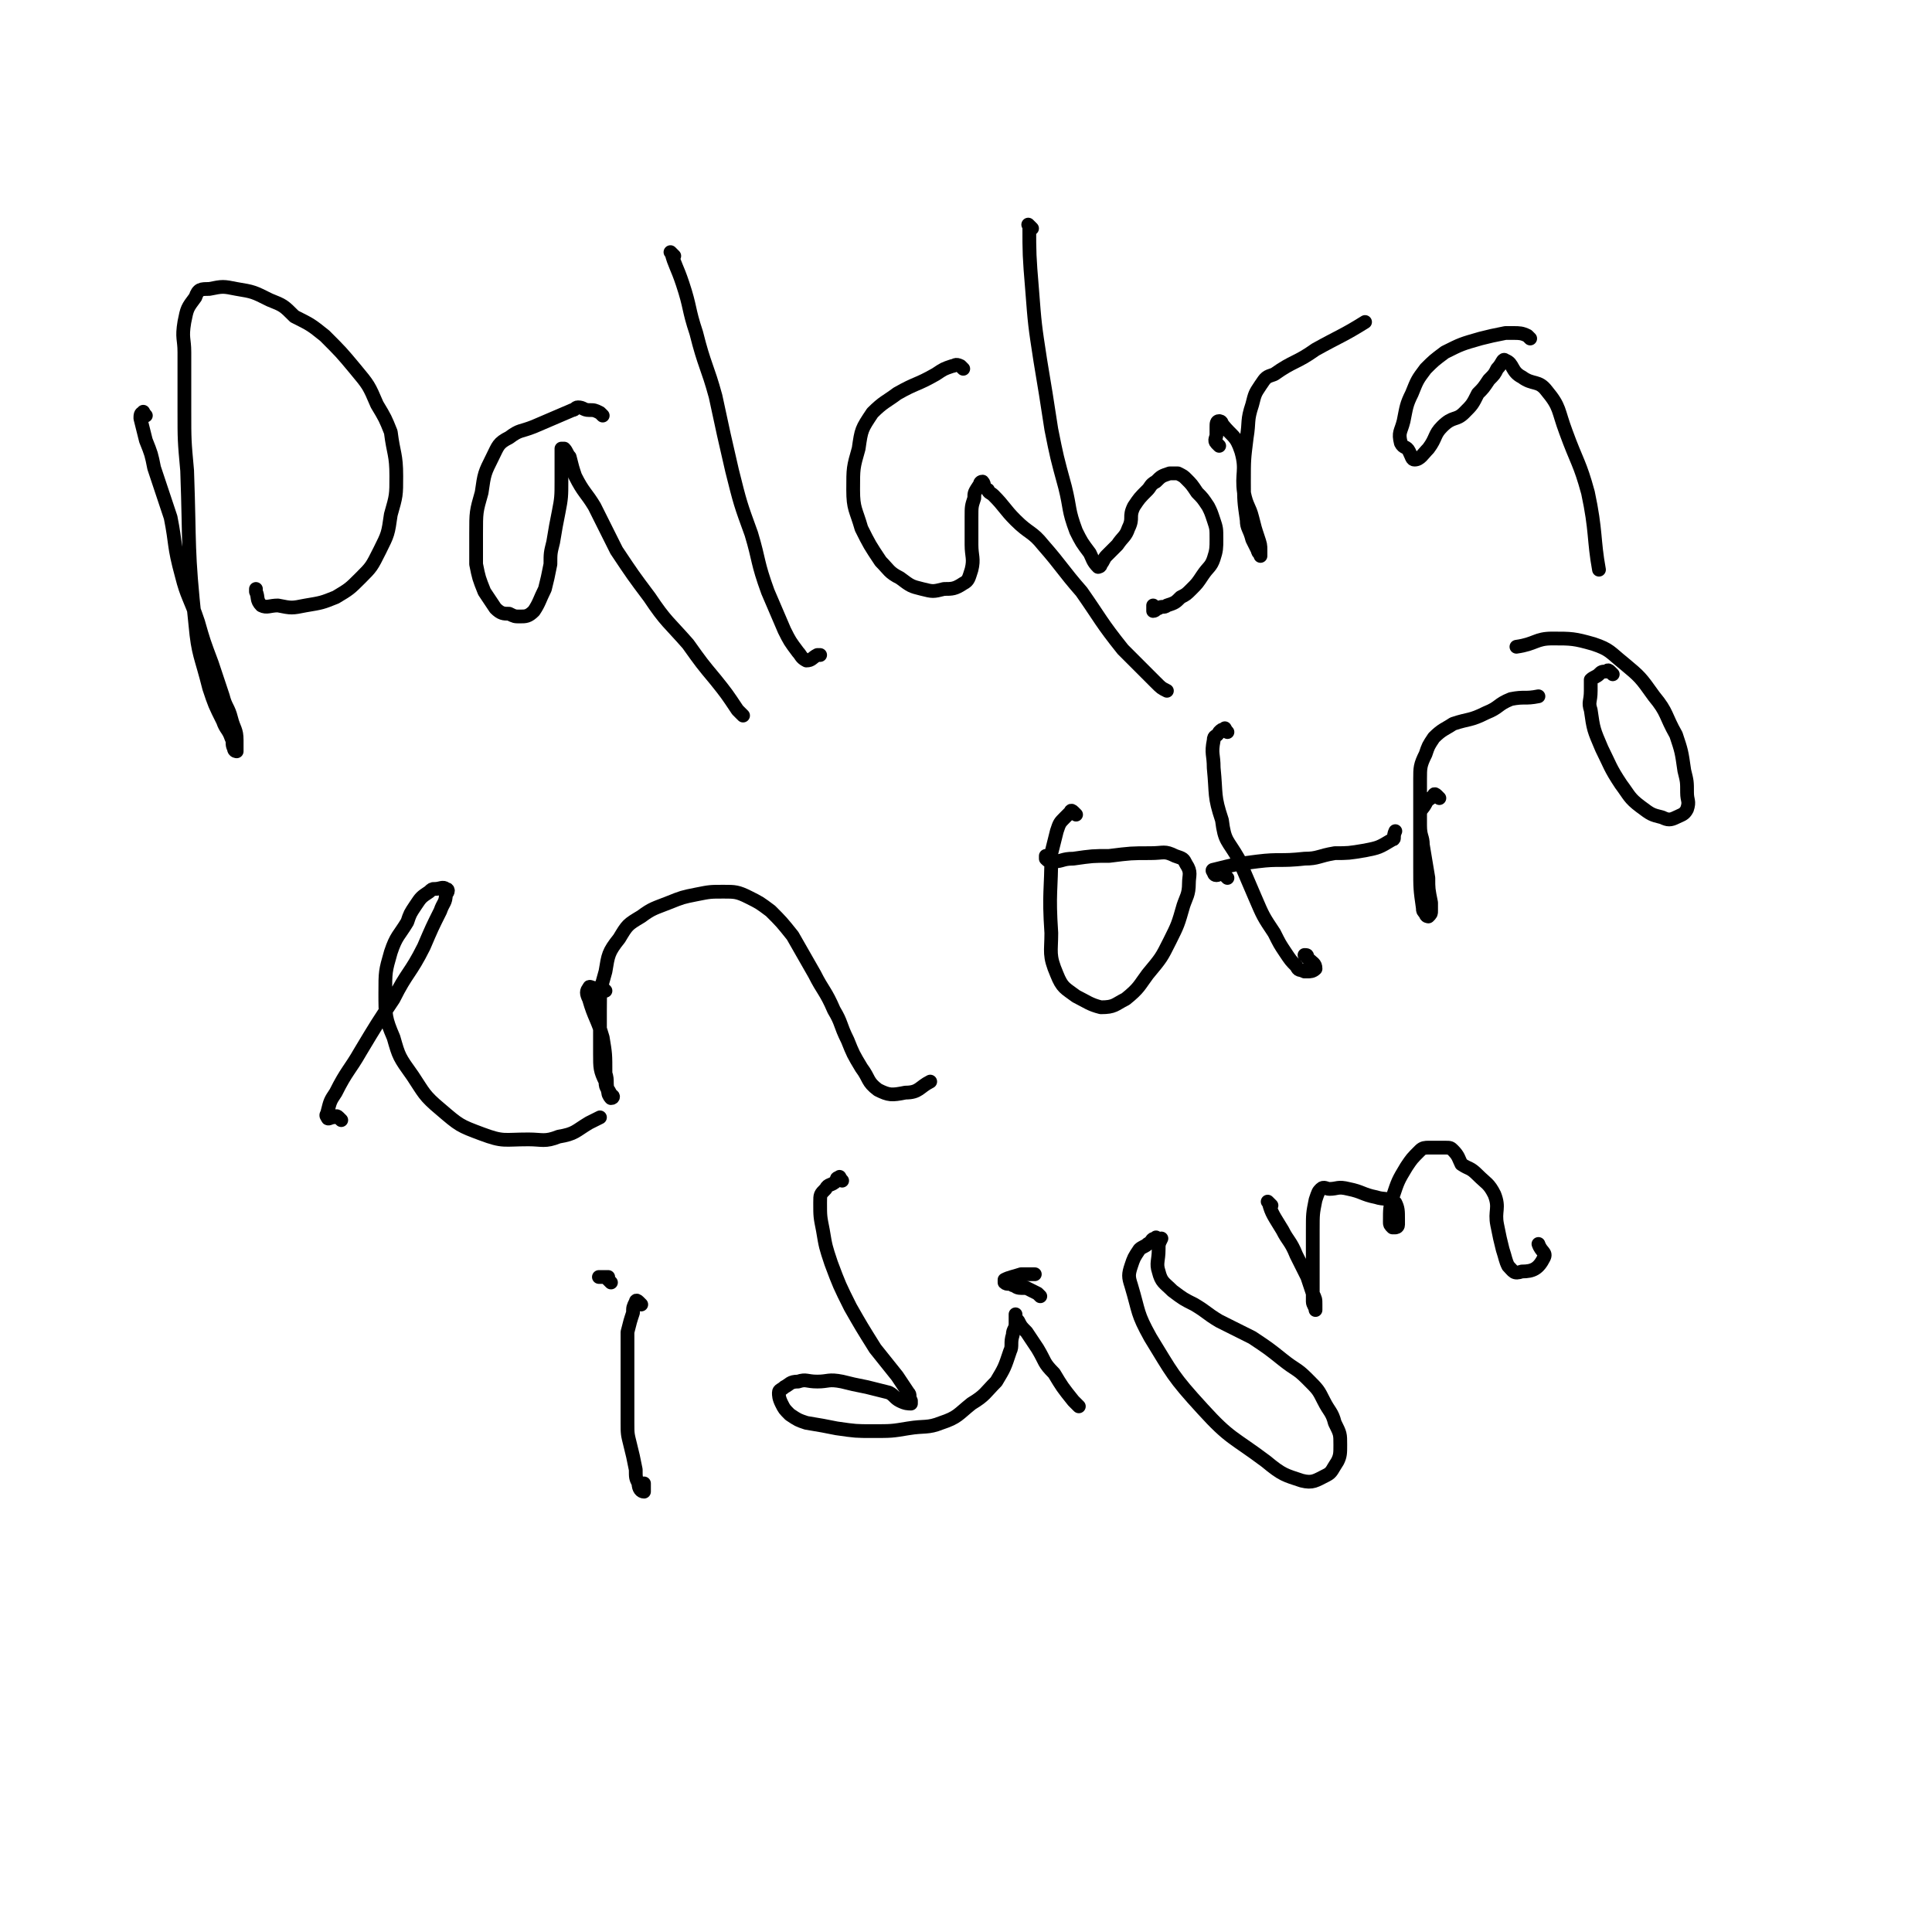 <svg viewBox='0 0 702 702' version='1.1' xmlns='http://www.w3.org/2000/svg' xmlns:xlink='http://www.w3.org/1999/xlink'><g fill='none' stroke='#000000' stroke-width='5' stroke-linecap='round' stroke-linejoin='round'><path d='M53,151c-1,-1 -1,-2 -1,-1 -1,0 -1,1 -1,2 1,4 1,4 2,8 2,5 2,5 3,10 3,9 3,9 6,18 2,10 1,10 4,21 2,8 3,8 6,17 2,7 2,7 5,15 2,6 2,6 4,12 1,4 2,4 3,8 1,4 2,4 2,8 0,1 0,1 0,2 0,1 0,2 0,2 0,0 -1,0 -1,-1 -1,-2 0,-2 -1,-4 -1,-3 -2,-3 -3,-6 -3,-6 -3,-6 -5,-12 -3,-12 -4,-12 -5,-23 -3,-28 -2,-28 -3,-56 -1,-11 -1,-11 -1,-22 0,-10 0,-10 0,-21 0,-5 -1,-5 0,-11 1,-5 1,-5 4,-9 1,-3 2,-3 5,-3 5,-1 5,-1 10,0 6,1 6,1 12,4 5,2 5,2 9,6 6,3 6,3 11,7 6,6 6,6 11,12 5,6 5,6 8,13 3,5 3,5 5,10 1,8 2,8 2,16 0,7 0,7 -2,14 -1,7 -1,7 -4,13 -3,6 -3,6 -7,10 -4,4 -4,4 -9,7 -5,2 -5,2 -11,3 -5,1 -5,1 -10,0 -3,0 -4,1 -6,0 -2,-2 -1,-3 -2,-5 0,0 0,0 0,-1 '/><path d='M219,151c-1,-1 -1,-1 -1,-1 -2,-1 -2,-1 -4,-1 -2,0 -2,-1 -4,-1 -1,0 -1,1 -2,1 -7,3 -7,3 -14,6 -5,2 -5,1 -9,4 -4,2 -4,3 -6,7 -3,6 -3,6 -4,13 -2,7 -2,7 -2,15 0,6 0,6 0,11 1,5 1,5 3,10 2,3 2,3 4,6 2,2 3,2 5,2 2,1 2,1 4,1 2,0 3,0 5,-2 2,-3 2,-4 4,-8 1,-4 1,-4 2,-9 0,-4 0,-4 1,-8 1,-6 1,-6 2,-11 1,-5 1,-6 1,-11 0,-4 0,-4 0,-9 0,-1 0,-1 0,-3 0,0 0,0 1,0 0,0 0,0 0,0 1,1 1,2 2,3 1,4 1,4 2,7 3,6 4,6 7,11 4,8 4,8 8,16 6,9 6,9 12,17 6,9 7,9 14,17 5,7 5,7 10,13 4,5 4,5 8,11 1,1 1,1 2,2 '/><path d='M245,93c-1,-1 -2,-2 -1,-1 1,4 2,5 4,11 3,9 2,9 5,18 3,12 4,12 7,23 3,14 3,14 6,27 3,12 3,12 7,23 3,10 2,10 6,21 3,7 3,7 6,14 2,4 2,4 5,8 1,1 1,2 3,3 2,0 2,-1 4,-2 1,0 1,0 1,0 '/><path d='M350,134c-1,-1 -1,-1 -1,-1 -2,-1 -2,0 -3,0 -3,1 -3,1 -6,3 -7,4 -7,3 -14,7 -4,3 -5,3 -9,7 -4,6 -4,6 -5,13 -2,7 -2,7 -2,15 0,7 1,7 3,14 3,6 3,6 7,12 3,3 3,4 7,6 4,3 4,3 8,4 4,1 4,1 8,0 3,0 4,0 7,-2 2,-1 2,-2 3,-5 1,-4 0,-5 0,-9 0,-5 0,-5 0,-10 0,-4 0,-4 1,-7 0,-2 0,-2 2,-5 0,0 0,-1 1,-1 1,1 0,2 2,3 0,1 1,1 2,2 4,4 4,5 8,9 5,5 6,4 10,9 7,8 7,9 14,17 7,10 7,11 15,21 6,6 6,6 12,12 2,2 2,2 4,3 '/><path d='M375,83c-1,-1 -2,-2 -1,-1 0,10 0,11 1,23 1,13 1,13 3,26 2,12 2,12 4,25 2,10 2,10 5,21 2,8 1,8 4,16 2,4 2,4 5,8 1,2 1,3 3,5 0,0 1,0 1,-1 1,-1 1,-2 2,-3 2,-2 2,-2 4,-4 2,-3 3,-3 4,-6 2,-4 0,-4 2,-8 2,-3 2,-3 5,-6 1,-1 1,-2 3,-3 2,-2 2,-2 5,-3 1,0 2,0 3,0 2,1 2,1 3,2 2,2 2,2 4,5 2,2 2,2 4,5 1,2 1,2 2,5 1,3 1,3 1,7 0,3 0,4 -1,7 -1,3 -2,3 -4,6 -2,3 -2,3 -4,5 -2,2 -2,2 -4,3 -2,2 -2,2 -5,3 -1,1 -2,0 -3,1 -1,0 -1,1 -2,1 0,0 0,-1 0,-1 0,-1 0,-1 0,-1 '/><path d='M443,162c-1,-1 -1,-1 -1,-1 -1,-1 0,-2 0,-3 0,-1 0,-1 0,-3 0,0 0,0 0,0 0,-1 0,-2 1,-2 0,0 1,0 1,1 4,5 5,4 7,10 2,7 0,8 1,15 1,5 2,5 3,9 1,4 1,4 2,7 1,3 1,3 1,5 0,1 0,2 0,2 0,-1 -1,-1 -1,-2 -1,-2 -1,-2 -2,-4 -1,-4 -2,-4 -2,-7 -1,-7 -1,-7 -1,-14 0,-8 0,-8 1,-16 1,-6 0,-6 2,-12 1,-4 1,-4 3,-7 2,-3 2,-3 5,-4 7,-5 8,-4 15,-9 9,-5 10,-5 18,-10 '/><path d='M556,123c-1,-1 -1,-1 -1,-1 -2,-1 -3,-1 -5,-1 -1,0 -1,0 -3,0 -5,1 -5,1 -9,2 -7,2 -7,2 -13,5 -4,3 -4,3 -7,6 -3,4 -3,4 -5,9 -2,4 -2,5 -3,10 -1,4 -2,4 -1,8 1,2 2,1 3,3 1,2 1,3 2,3 2,0 3,-2 5,-4 3,-4 2,-5 5,-8 4,-4 5,-2 8,-5 3,-3 3,-3 5,-7 2,-2 2,-2 4,-5 2,-2 2,-2 3,-4 2,-2 2,-4 3,-3 3,1 2,4 6,6 4,3 6,1 9,5 5,6 4,7 7,15 4,11 5,11 8,22 3,14 2,17 4,28 '/><path d='M124,407c-1,-1 -1,-1 -1,-1 -1,-1 -1,0 -2,0 -1,0 -2,1 -2,0 -1,-1 0,-1 0,-2 1,-4 1,-4 3,-7 4,-8 5,-8 9,-15 6,-10 6,-10 12,-19 5,-10 6,-9 11,-19 3,-7 3,-7 6,-13 1,-3 2,-3 2,-6 1,-1 1,-2 0,-2 -1,-1 -2,0 -4,0 -1,0 -1,0 -2,1 -3,2 -3,2 -5,5 -2,3 -2,3 -3,6 -3,5 -4,5 -6,11 -2,7 -2,7 -2,15 0,8 0,9 3,16 2,7 2,7 7,14 4,6 4,7 10,12 7,6 7,6 15,9 8,3 8,2 17,2 5,0 6,1 11,-1 6,-1 6,-2 11,-5 2,-1 2,-1 4,-2 '/><path d='M220,360c-1,-1 -1,-1 -1,-1 -1,-1 -1,0 -2,0 0,0 0,0 -1,0 -1,0 -2,-1 -2,0 -1,1 -1,2 0,4 2,7 3,7 5,14 1,6 1,6 1,13 1,3 0,3 1,7 0,1 1,2 1,2 1,0 1,-1 0,-1 -1,-3 -2,-2 -2,-5 -2,-4 -2,-5 -2,-10 0,-8 0,-8 0,-16 0,-7 0,-7 2,-14 1,-6 1,-7 5,-12 3,-5 3,-5 8,-8 4,-3 5,-3 10,-5 5,-2 5,-2 10,-3 5,-1 5,-1 10,-1 4,0 5,0 9,2 4,2 4,2 8,5 4,4 4,4 8,9 4,7 4,7 8,14 3,6 4,6 7,13 3,5 2,5 5,11 2,5 2,5 5,10 3,4 2,5 6,8 4,2 5,2 10,1 5,0 5,-2 9,-4 '/><path d='M391,296c-1,-1 -1,-1 -1,-1 -1,-1 -1,0 -1,0 -1,1 -1,1 -2,2 -2,2 -2,2 -3,5 -1,4 -1,4 -2,8 0,14 -1,14 0,29 0,7 -1,8 2,15 2,5 3,5 7,8 4,2 5,3 9,4 5,0 5,-1 9,-3 5,-4 5,-5 8,-9 5,-6 5,-6 8,-12 3,-6 3,-6 5,-13 1,-3 2,-4 2,-8 0,-3 1,-4 -1,-7 -1,-2 -1,-2 -4,-3 -4,-2 -4,-1 -9,-1 -7,0 -7,0 -15,1 -6,0 -6,0 -13,1 -4,0 -4,1 -7,1 -2,0 -2,0 -3,-1 0,0 0,-1 0,-1 '/><path d='M446,266c-1,-1 -1,-2 -1,-1 -1,0 -1,0 -2,1 -1,2 -2,1 -2,3 -1,5 0,5 0,10 1,10 0,10 3,19 1,8 2,7 6,14 3,7 3,7 6,14 3,7 3,7 7,13 2,4 2,4 4,7 2,3 2,3 4,5 1,2 1,1 3,2 0,0 0,0 1,0 1,0 2,0 3,-1 0,-2 -1,-2 -3,-4 0,-1 0,-1 -1,-1 '/><path d='M446,319c-1,-1 -1,-1 -1,-1 -2,-1 -2,0 -3,0 -1,0 -1,-1 -1,-1 -1,-1 0,-1 0,-1 8,-2 8,-2 16,-3 8,-1 8,0 17,-1 5,0 5,-1 11,-2 5,0 5,0 11,-1 5,-1 5,-1 10,-4 1,0 0,-1 1,-3 '/><path d='M523,290c-1,-1 -1,-1 -1,-1 -1,-1 -1,0 -1,0 -2,2 -2,1 -3,3 -1,2 -2,2 -2,4 0,2 0,2 0,4 0,4 1,4 1,7 1,6 1,6 2,12 0,4 0,4 1,9 0,1 0,2 0,3 0,1 0,1 -1,2 0,0 0,0 0,0 0,0 -1,0 -1,-1 -1,-1 -1,-1 -1,-2 -1,-7 -1,-7 -1,-15 0,-9 0,-9 0,-18 0,-7 0,-7 0,-14 0,-4 0,-5 2,-9 1,-3 1,-3 3,-6 3,-3 4,-3 7,-5 6,-2 6,-1 12,-4 5,-2 4,-3 9,-5 5,-1 5,0 10,-1 '/><path d='M586,245c-1,-1 -1,-1 -1,-1 -1,-1 -1,0 -1,0 -2,0 -2,0 -3,1 -1,1 -2,1 -3,2 0,2 0,2 0,4 0,4 -1,4 0,7 1,7 1,7 4,14 3,6 3,7 7,13 3,4 3,5 7,8 4,3 4,3 8,4 2,1 3,1 5,0 2,-1 3,-1 4,-3 1,-3 0,-3 0,-6 0,-4 0,-4 -1,-8 -1,-7 -1,-7 -3,-13 -4,-7 -3,-8 -8,-14 -5,-7 -5,-7 -11,-12 -5,-4 -5,-5 -11,-7 -7,-2 -8,-2 -15,-2 -6,0 -6,2 -13,3 '/><path d='M233,474c-1,-1 -1,-1 -1,-1 -1,-1 -1,0 -1,0 -1,2 -1,2 -1,4 -1,3 -1,3 -2,7 0,11 0,11 0,23 0,5 0,5 0,10 0,4 0,4 1,8 1,4 1,4 2,9 0,3 0,3 1,5 0,2 1,3 2,3 0,0 0,-1 0,-3 0,0 0,0 0,0 '/><path d='M222,466c-1,-1 -1,-1 -1,-1 -1,-1 -1,-1 -1,-1 -1,0 -1,0 -1,0 -1,0 -2,0 -1,0 0,0 1,0 3,0 '/><path d='M306,429c-1,-1 -1,-2 -1,-1 -1,0 -1,0 -1,1 -2,2 -3,1 -4,3 -2,2 -2,2 -2,5 0,5 0,5 1,10 1,6 1,6 3,12 3,8 3,8 7,16 4,7 4,7 9,15 4,5 4,5 8,10 2,3 2,3 4,6 1,1 0,1 1,3 0,0 0,0 0,1 -1,0 -2,0 -4,-1 -2,-1 -2,-2 -4,-3 -4,-1 -4,-1 -8,-2 -5,-1 -5,-1 -9,-2 -5,-1 -5,0 -9,0 -4,0 -4,-1 -7,0 -3,0 -3,1 -5,2 -1,1 -2,1 -2,2 0,1 0,2 1,4 1,2 1,2 3,4 3,2 3,2 6,3 6,1 6,1 11,2 7,1 7,1 13,1 7,0 7,0 13,-1 6,-1 7,0 12,-2 6,-2 6,-3 11,-7 5,-3 5,-4 9,-8 3,-5 3,-5 5,-11 1,-2 0,-3 1,-6 0,-2 1,-2 1,-4 0,-1 0,-1 0,-3 0,0 0,-1 0,0 0,0 0,1 1,2 1,2 1,2 3,4 2,3 2,3 4,6 3,5 2,5 6,9 3,5 3,5 7,10 1,1 1,1 2,2 '/><path d='M378,471c-1,-1 -1,-1 -1,-1 -2,-1 -2,-1 -4,-2 -1,0 -1,0 -2,0 -2,0 -2,-1 -3,-1 -1,-1 -2,0 -3,-1 0,0 0,-1 0,-1 2,-1 3,-1 6,-2 2,0 2,0 5,0 '/><path d='M421,451c-1,-1 -1,-2 -1,-1 -2,0 -1,1 -3,2 -1,1 -2,1 -3,2 -2,3 -2,3 -3,6 -1,3 -1,4 0,7 3,10 2,10 7,19 8,13 8,14 19,26 10,11 11,10 23,19 6,5 7,5 13,7 4,1 5,0 9,-2 2,-1 2,-2 4,-5 1,-2 1,-3 1,-6 0,-4 0,-4 -2,-8 -1,-4 -2,-4 -4,-8 -2,-4 -2,-4 -6,-8 -4,-4 -4,-3 -9,-7 -5,-4 -5,-4 -11,-8 -6,-3 -6,-3 -12,-6 -5,-3 -4,-3 -9,-6 -4,-2 -4,-2 -8,-5 -3,-3 -4,-3 -5,-7 -1,-3 0,-4 0,-8 0,-2 0,-2 1,-4 '/><path d='M462,438c-1,-1 -2,-2 -1,-1 1,4 2,5 5,10 2,4 3,4 5,9 2,4 2,4 4,8 1,3 1,3 2,6 1,2 1,2 1,4 0,1 0,2 0,2 0,-1 -1,-2 -1,-3 0,-2 0,-2 0,-4 0,-11 0,-11 0,-22 0,-6 0,-6 1,-11 1,-3 1,-3 2,-4 1,-1 2,0 3,0 3,0 3,-1 7,0 5,1 5,2 10,3 3,1 4,0 7,2 1,2 1,3 1,6 0,1 0,1 0,2 0,1 -1,1 -1,1 -1,0 -1,0 -1,0 -1,-1 -1,-1 -1,-2 0,-5 0,-5 1,-9 2,-6 2,-6 5,-11 2,-3 2,-3 5,-6 1,-1 2,-1 3,-1 3,0 3,0 6,0 2,0 2,0 3,1 2,2 2,3 3,5 3,2 3,1 6,4 3,3 4,3 6,7 2,5 0,6 1,11 1,5 1,5 2,9 1,3 1,4 2,6 2,2 2,3 5,2 4,0 6,-1 8,-5 1,-2 -1,-2 -2,-5 '/></g>
</svg>